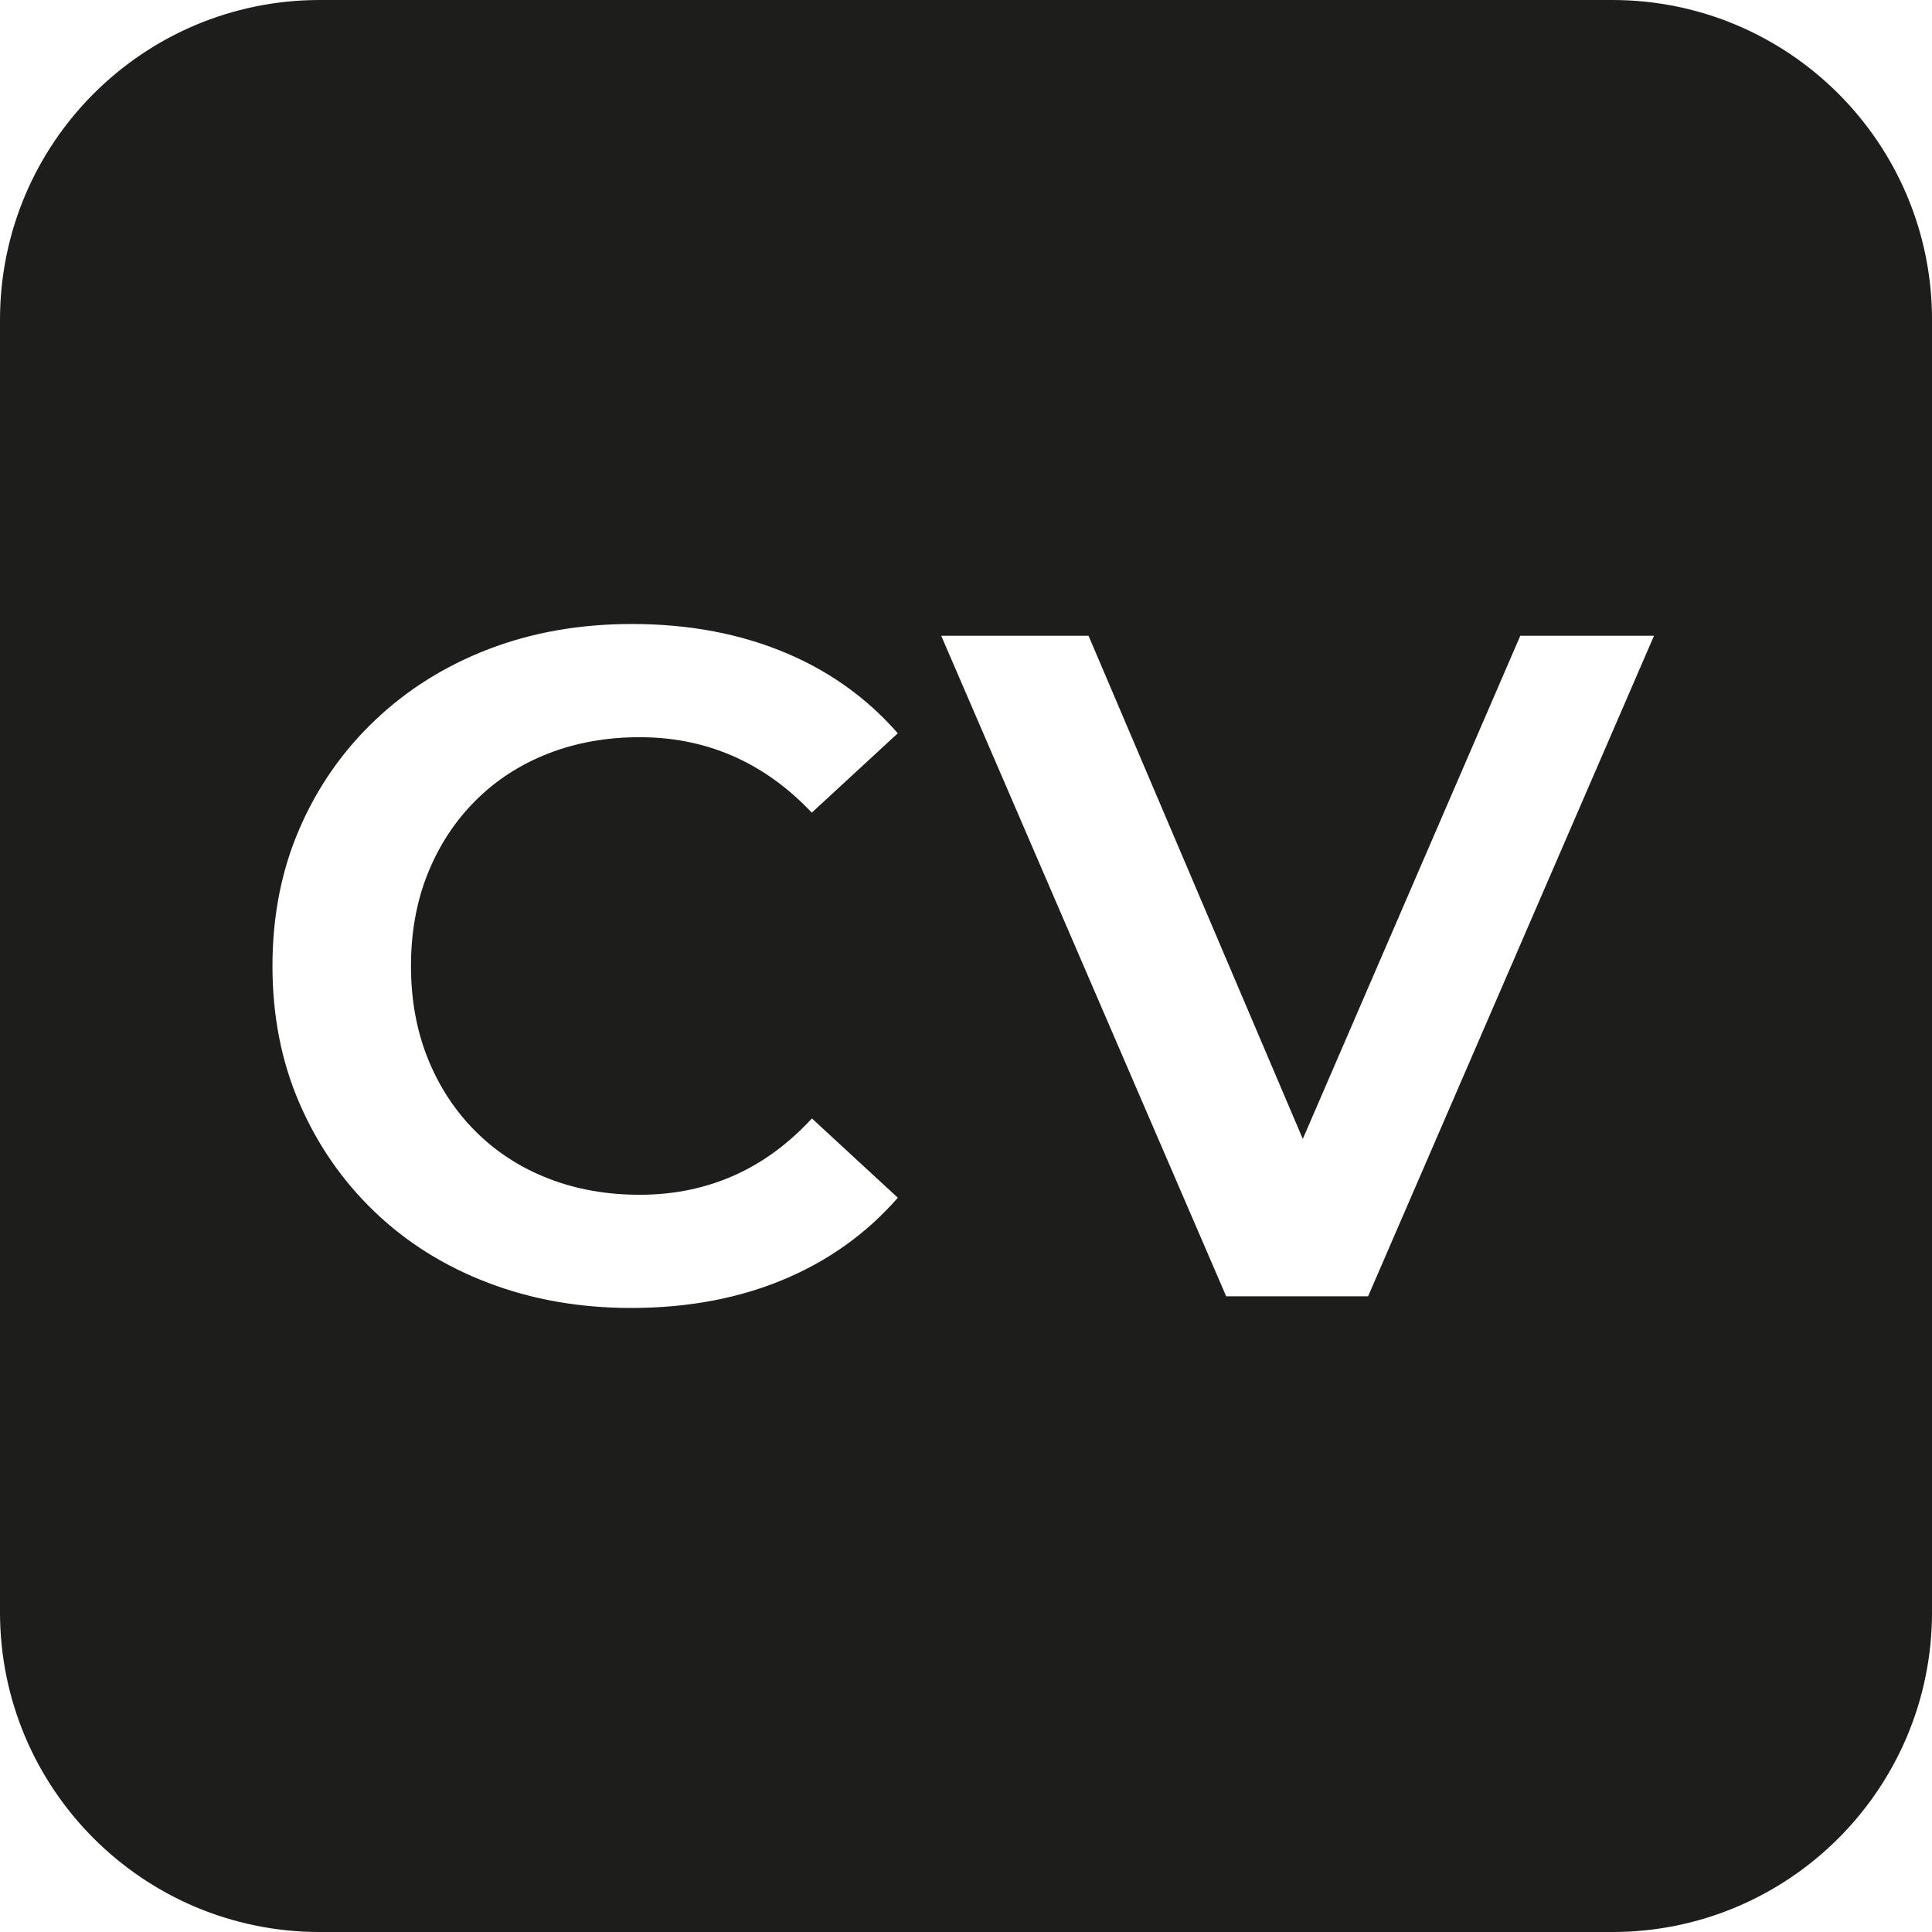<?xml version="1.0" encoding="UTF-8"?><svg id="Ebene_1" xmlns="http://www.w3.org/2000/svg" viewBox="0 0 91.216 91.216"><defs><style>.cls-1{fill:#1d1d1b;stroke:#1d1d1b;stroke-miterlimit:10;}</style></defs><path class="cls-1" d="M76.117.5H15.099C7.036.5.5,7.036.5,15.099v61.019c0,8.063,6.536,14.599,14.599,14.599h61.019c8.063,0,14.599-6.536,14.599-14.599V15.099c0-8.063-6.536-14.599-14.599-14.599ZM20.664,49.793c.506,1.257,1.219,2.345,2.138,3.265s2.007,1.625,3.265,2.115c1.257.491,2.636.736,4.138.736,1.594,0,3.065-.314,4.414-.943,1.349-.628,2.575-1.586,3.679-2.874l4.782,4.414c-1.533,1.87-3.426,3.295-5.679,4.276-2.253.981-4.79,1.471-7.61,1.471-2.483,0-4.79-.406-6.92-1.219-2.131-.812-3.977-1.969-5.541-3.472-1.564-1.502-2.782-3.265-3.656-5.288-.874-2.023-1.31-4.245-1.31-6.667s.437-4.644,1.31-6.667c.874-2.023,2.099-3.786,3.678-5.288,1.578-1.502,3.426-2.659,5.541-3.472,2.115-.812,4.429-1.219,6.943-1.219,2.789,0,5.311.483,7.564,1.449,2.253.966,4.146,2.384,5.679,4.253l-4.782,4.414c-1.104-1.257-2.33-2.199-3.679-2.828-1.349-.628-2.821-.943-4.414-.943-1.502,0-2.882.246-4.138.736-1.257.491-2.345,1.195-3.265,2.115-.92.92-1.632,2.008-2.138,3.265-.506,1.257-.759,2.652-.759,4.184s.253,2.927.759,4.184ZM64.92,61.702h-7.357l-13.886-32.187h8.047l9.789,22.989,9.937-22.989h7.403l-13.932,32.187Z"/></svg>
